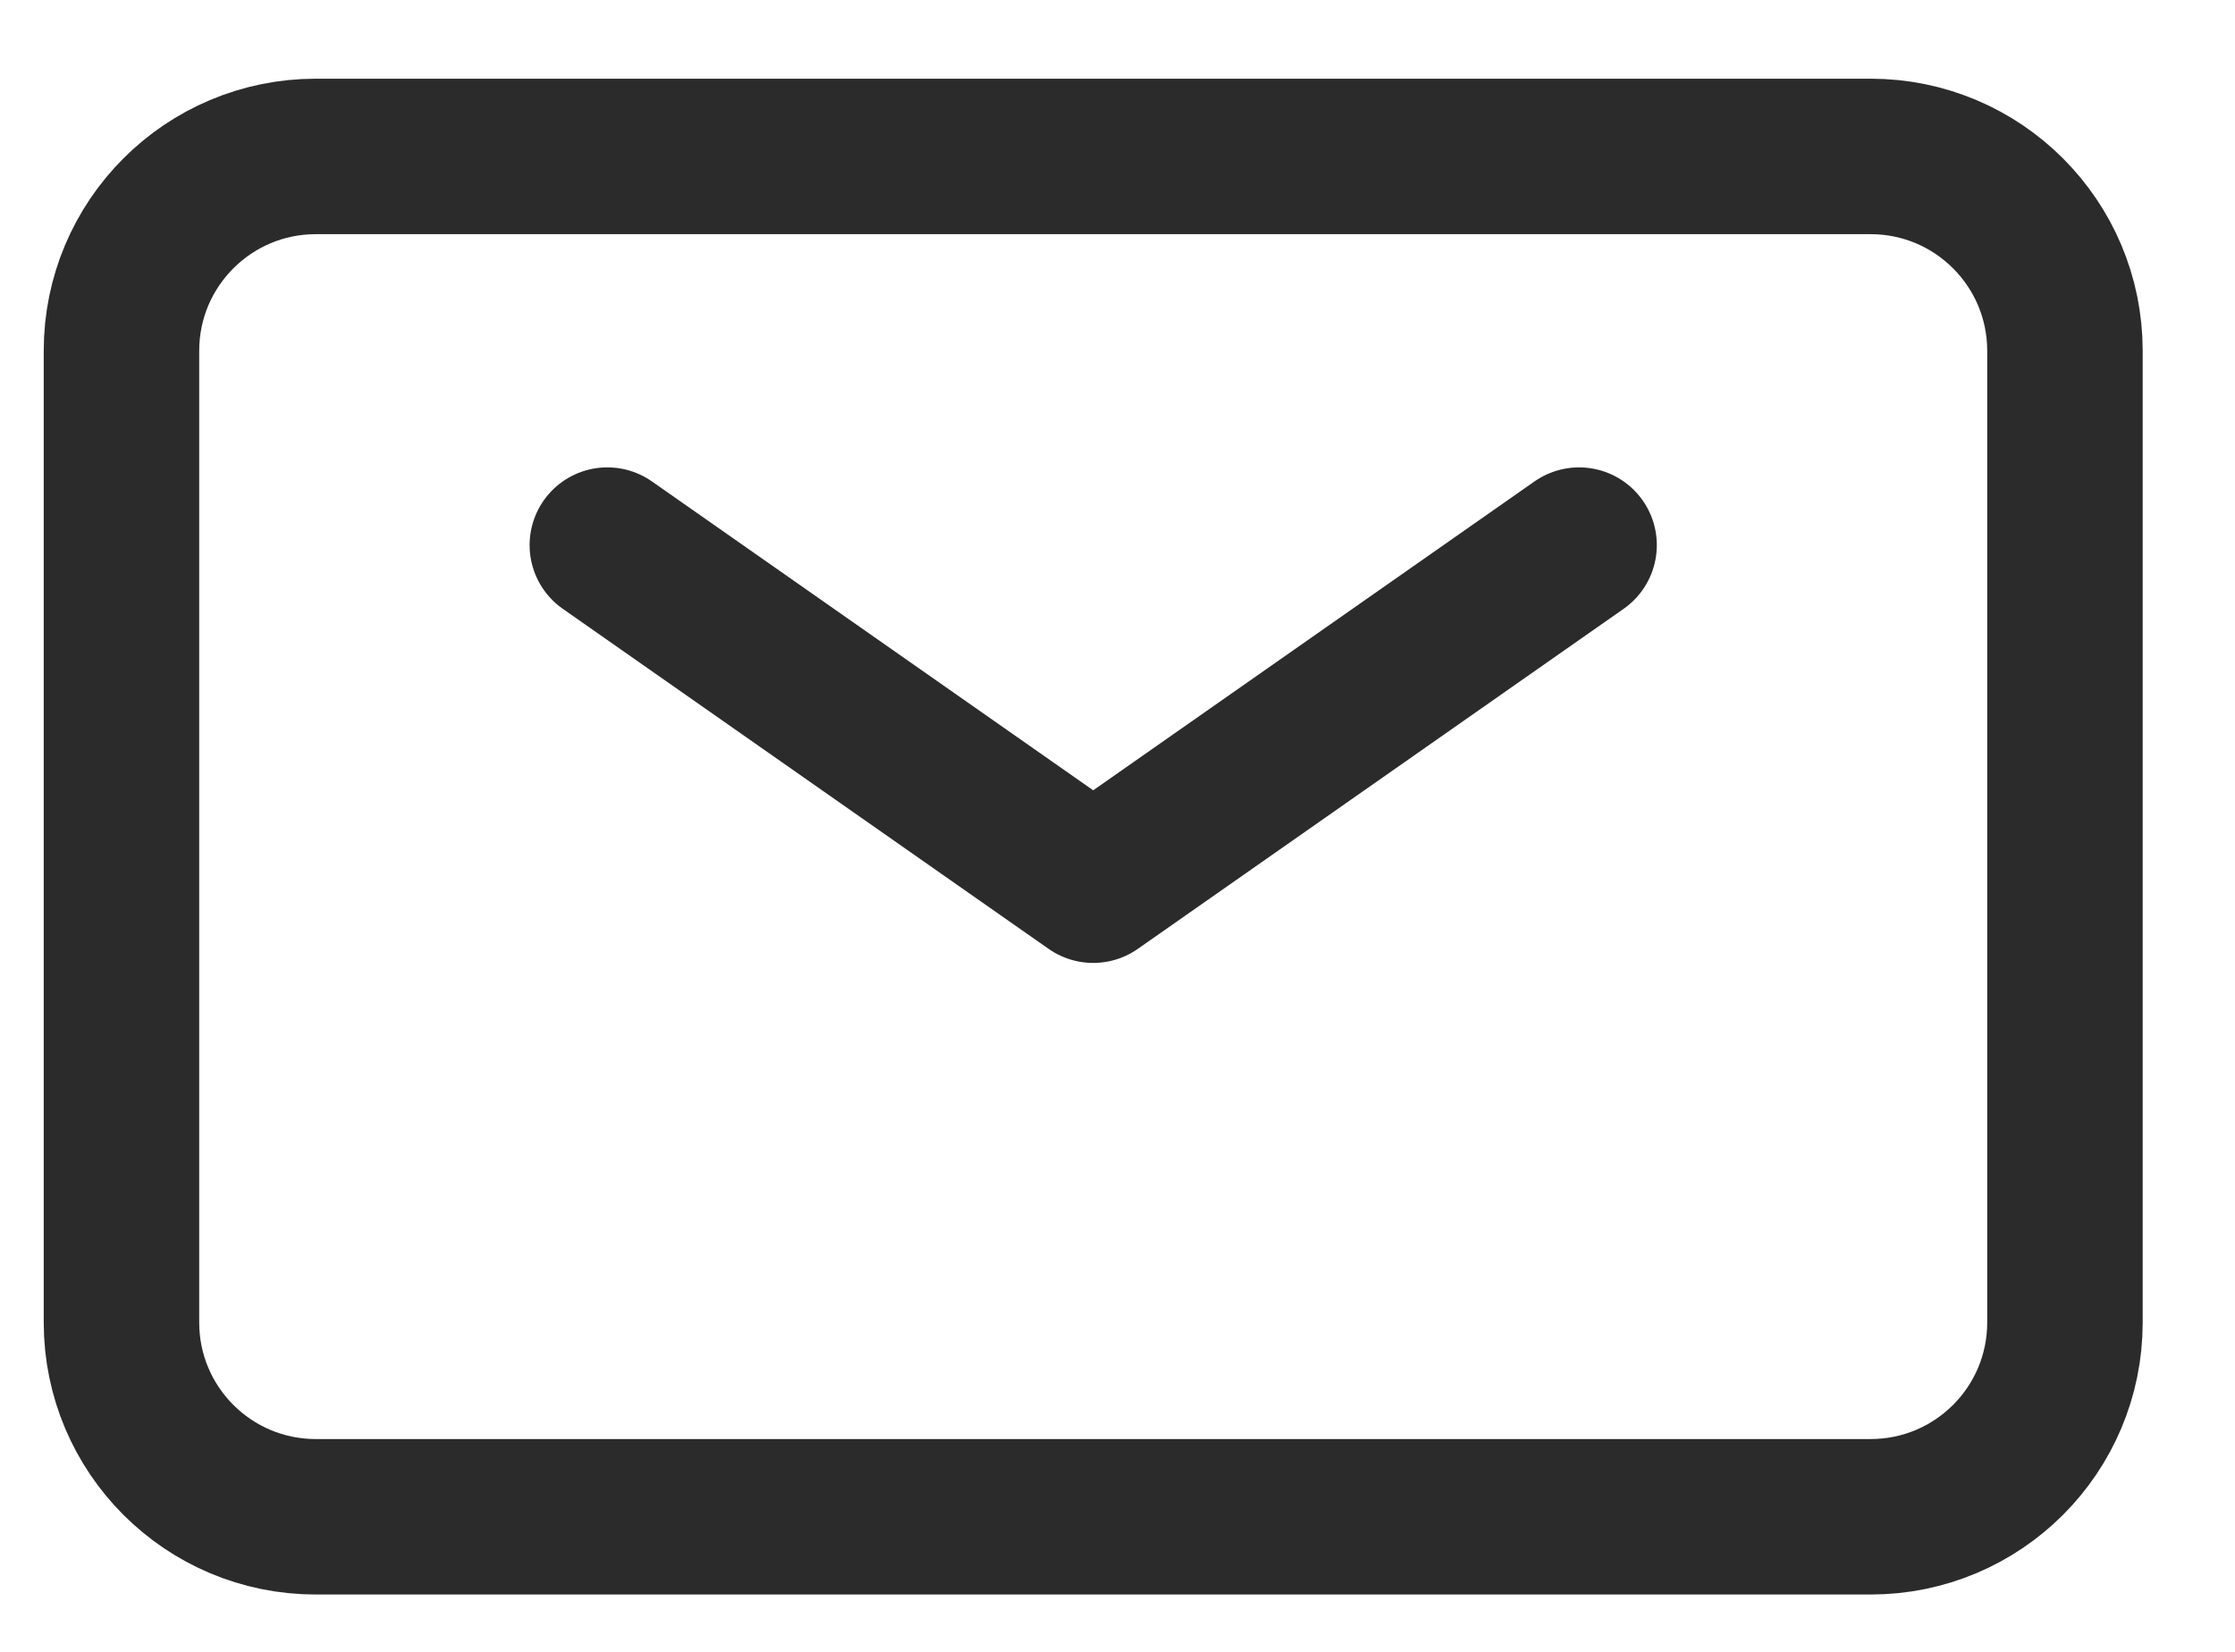 <svg width="23" height="17" viewBox="0 0 23 17" fill="none" xmlns="http://www.w3.org/2000/svg">
<path d="M6.25 5.61L11.25 9.11L16.25 5.61" stroke="#2B2B2B" stroke-width="1.6" stroke-linecap="round" stroke-linejoin="round"/>
<path d="M1.25 13.61V3.61C1.25 2.506 2.145 1.61 3.25 1.61H19.25C20.355 1.61 21.25 2.506 21.25 3.61V13.61C21.25 14.715 20.355 15.61 19.25 15.61H3.25C2.145 15.61 1.25 14.715 1.25 13.61Z" stroke="#2B2B2B" stroke-width="1.6"/>
</svg>
